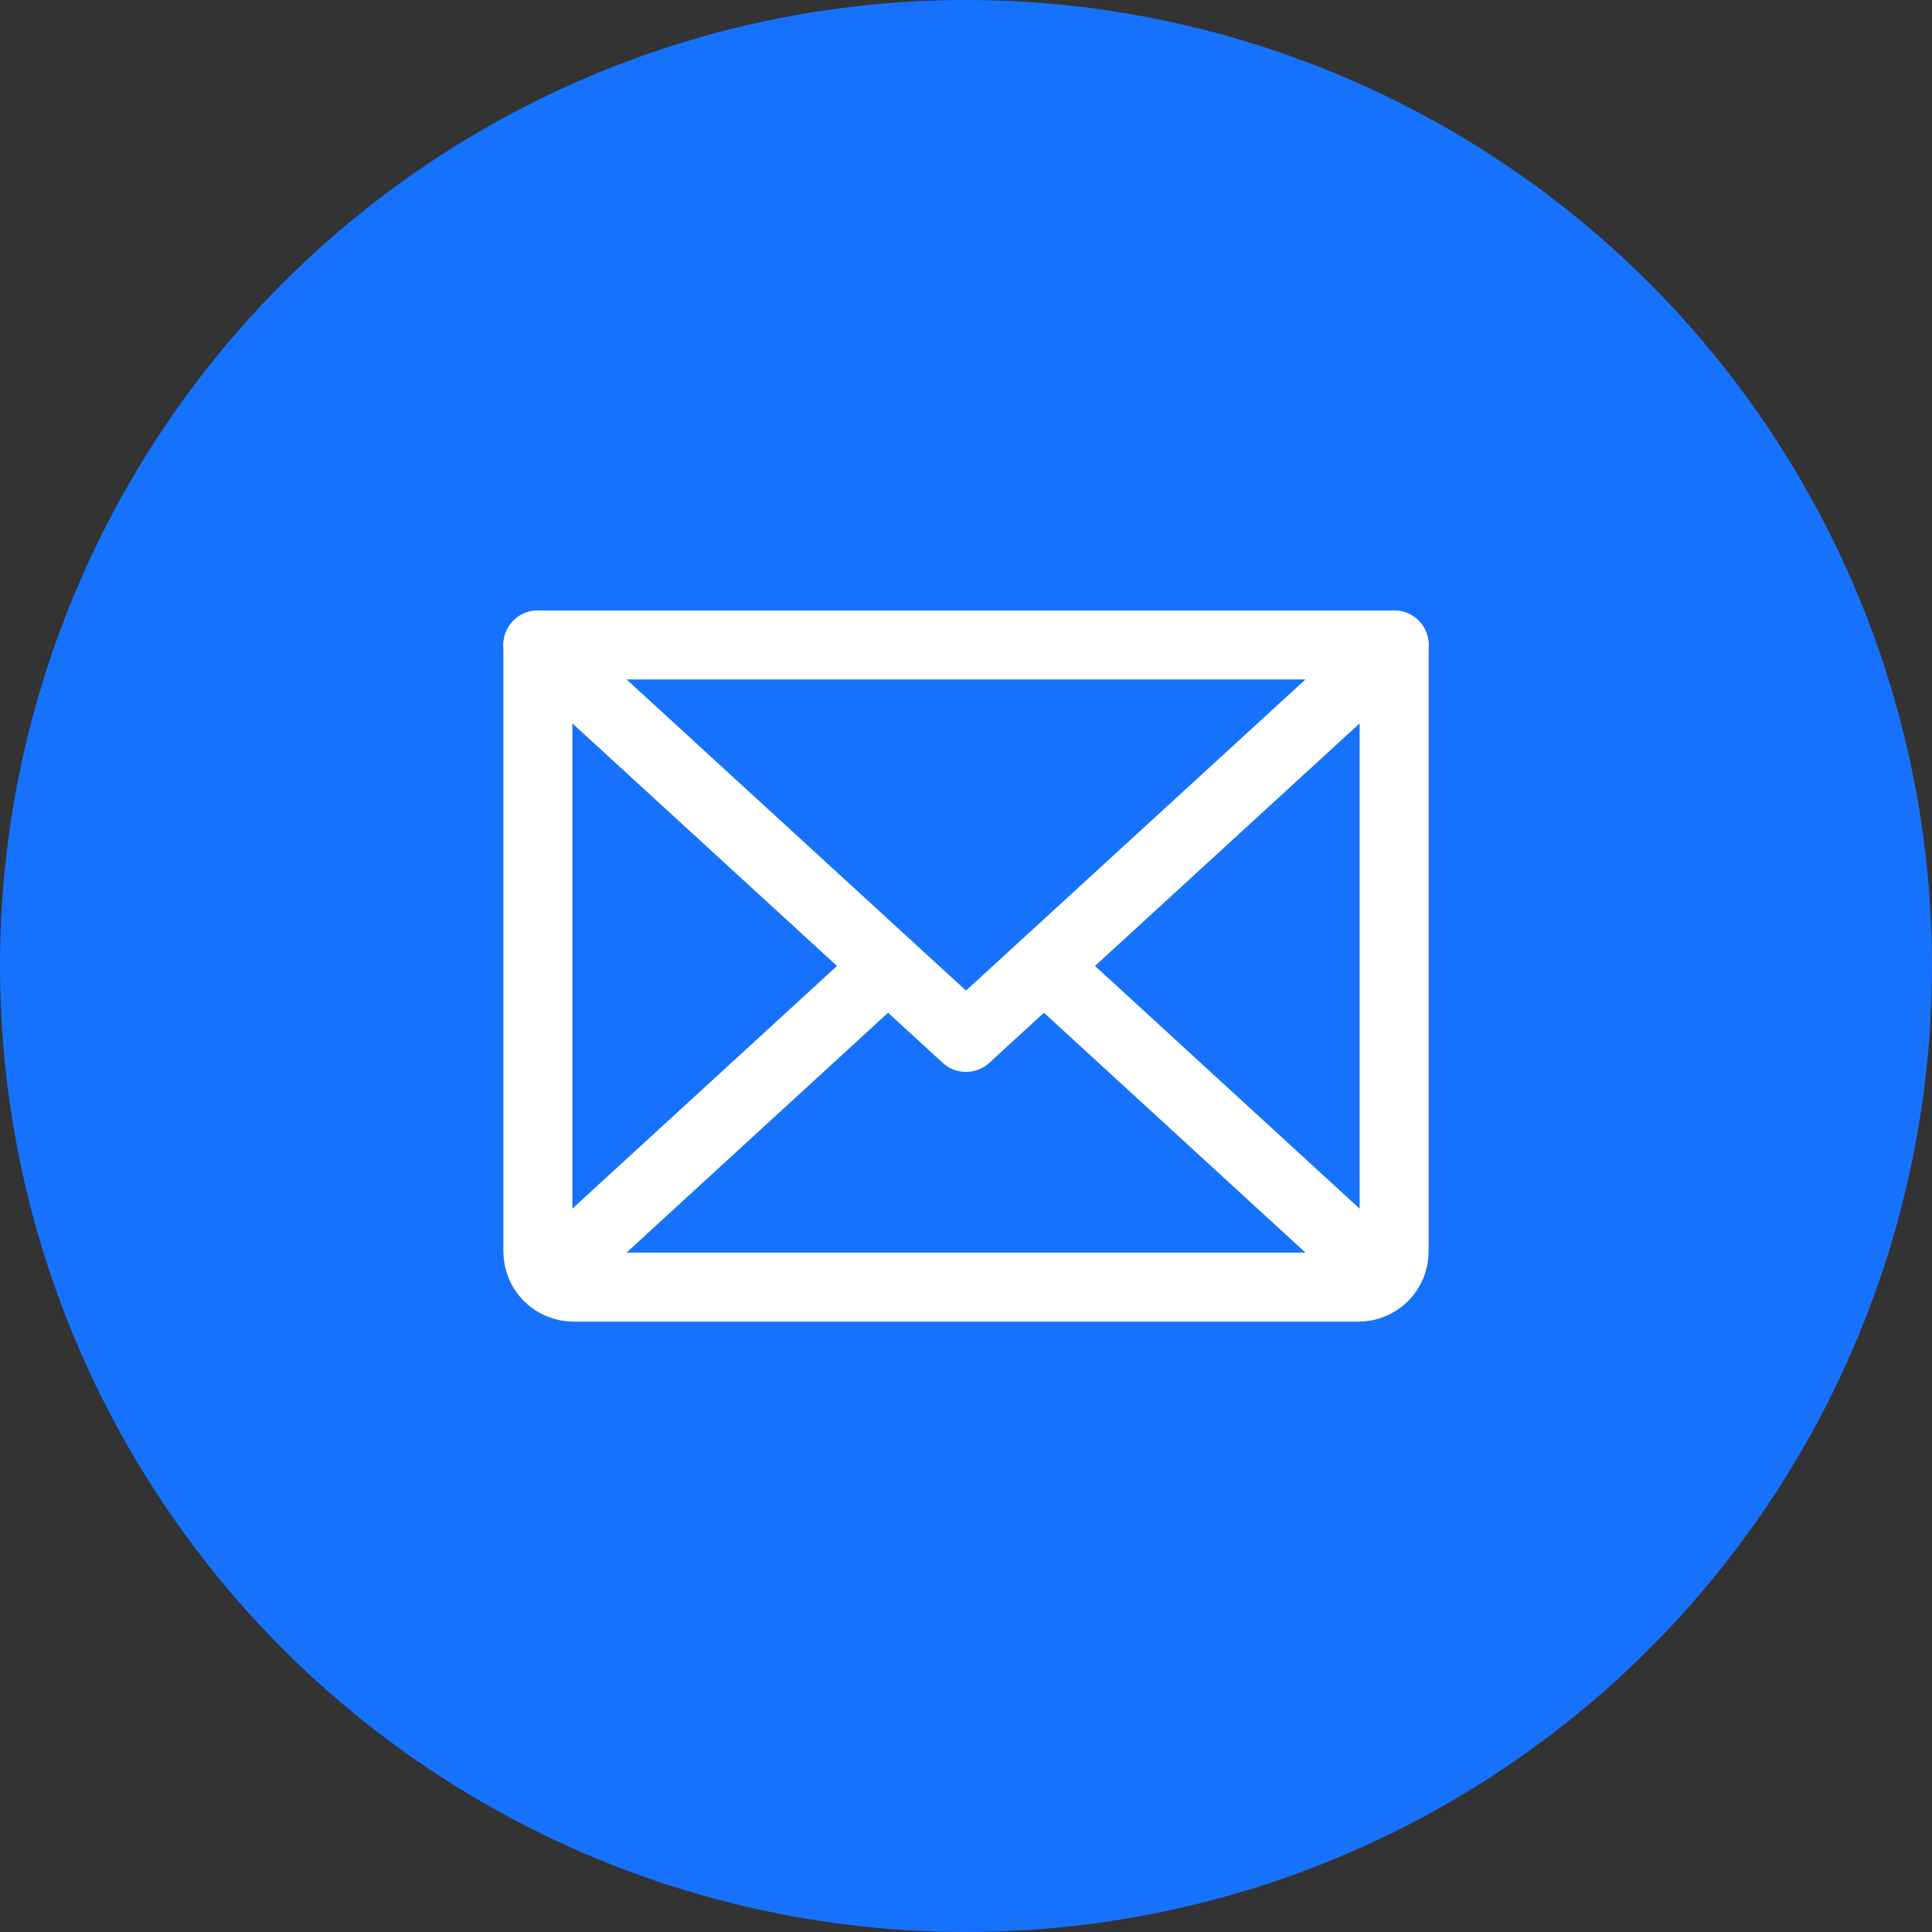 <svg width="42" height="42" viewBox="0 0 42 42" fill="none" xmlns="http://www.w3.org/2000/svg">
<rect x="0" y="0" width="42" height="42" fill="#333333" stroke="none"/>
<g clip-path="url(#clip0_3323_45409)">
<circle cx="21" cy="21" r="21" fill="#1672FD"/>
<path d="M30.307 14.021L21 22.552L11.693 14.021" stroke="white" stroke-width="1.5" stroke-linecap="round" stroke-linejoin="round"/>
<path d="M11.693 14.021H30.307V27.205C30.307 27.411 30.225 27.608 30.08 27.754C29.934 27.899 29.737 27.981 29.531 27.981H12.469C12.263 27.981 12.066 27.899 11.92 27.754C11.775 27.608 11.693 27.411 11.693 27.205V14.021Z" stroke="white" stroke-width="1.5" stroke-linecap="round" stroke-linejoin="round"/>
<path d="M19.303 21.001L11.935 27.758" stroke="white" stroke-width="1.5" stroke-linecap="round" stroke-linejoin="round"/>
<path d="M30.064 27.758L22.697 21.001" stroke="white" stroke-width="1.5" stroke-linecap="round" stroke-linejoin="round"/>
</g>
<defs>
<clipPath id="clip0_3323_45409">
<rect width="42" height="42" fill="white"/>
</clipPath>
</defs>
</svg>
